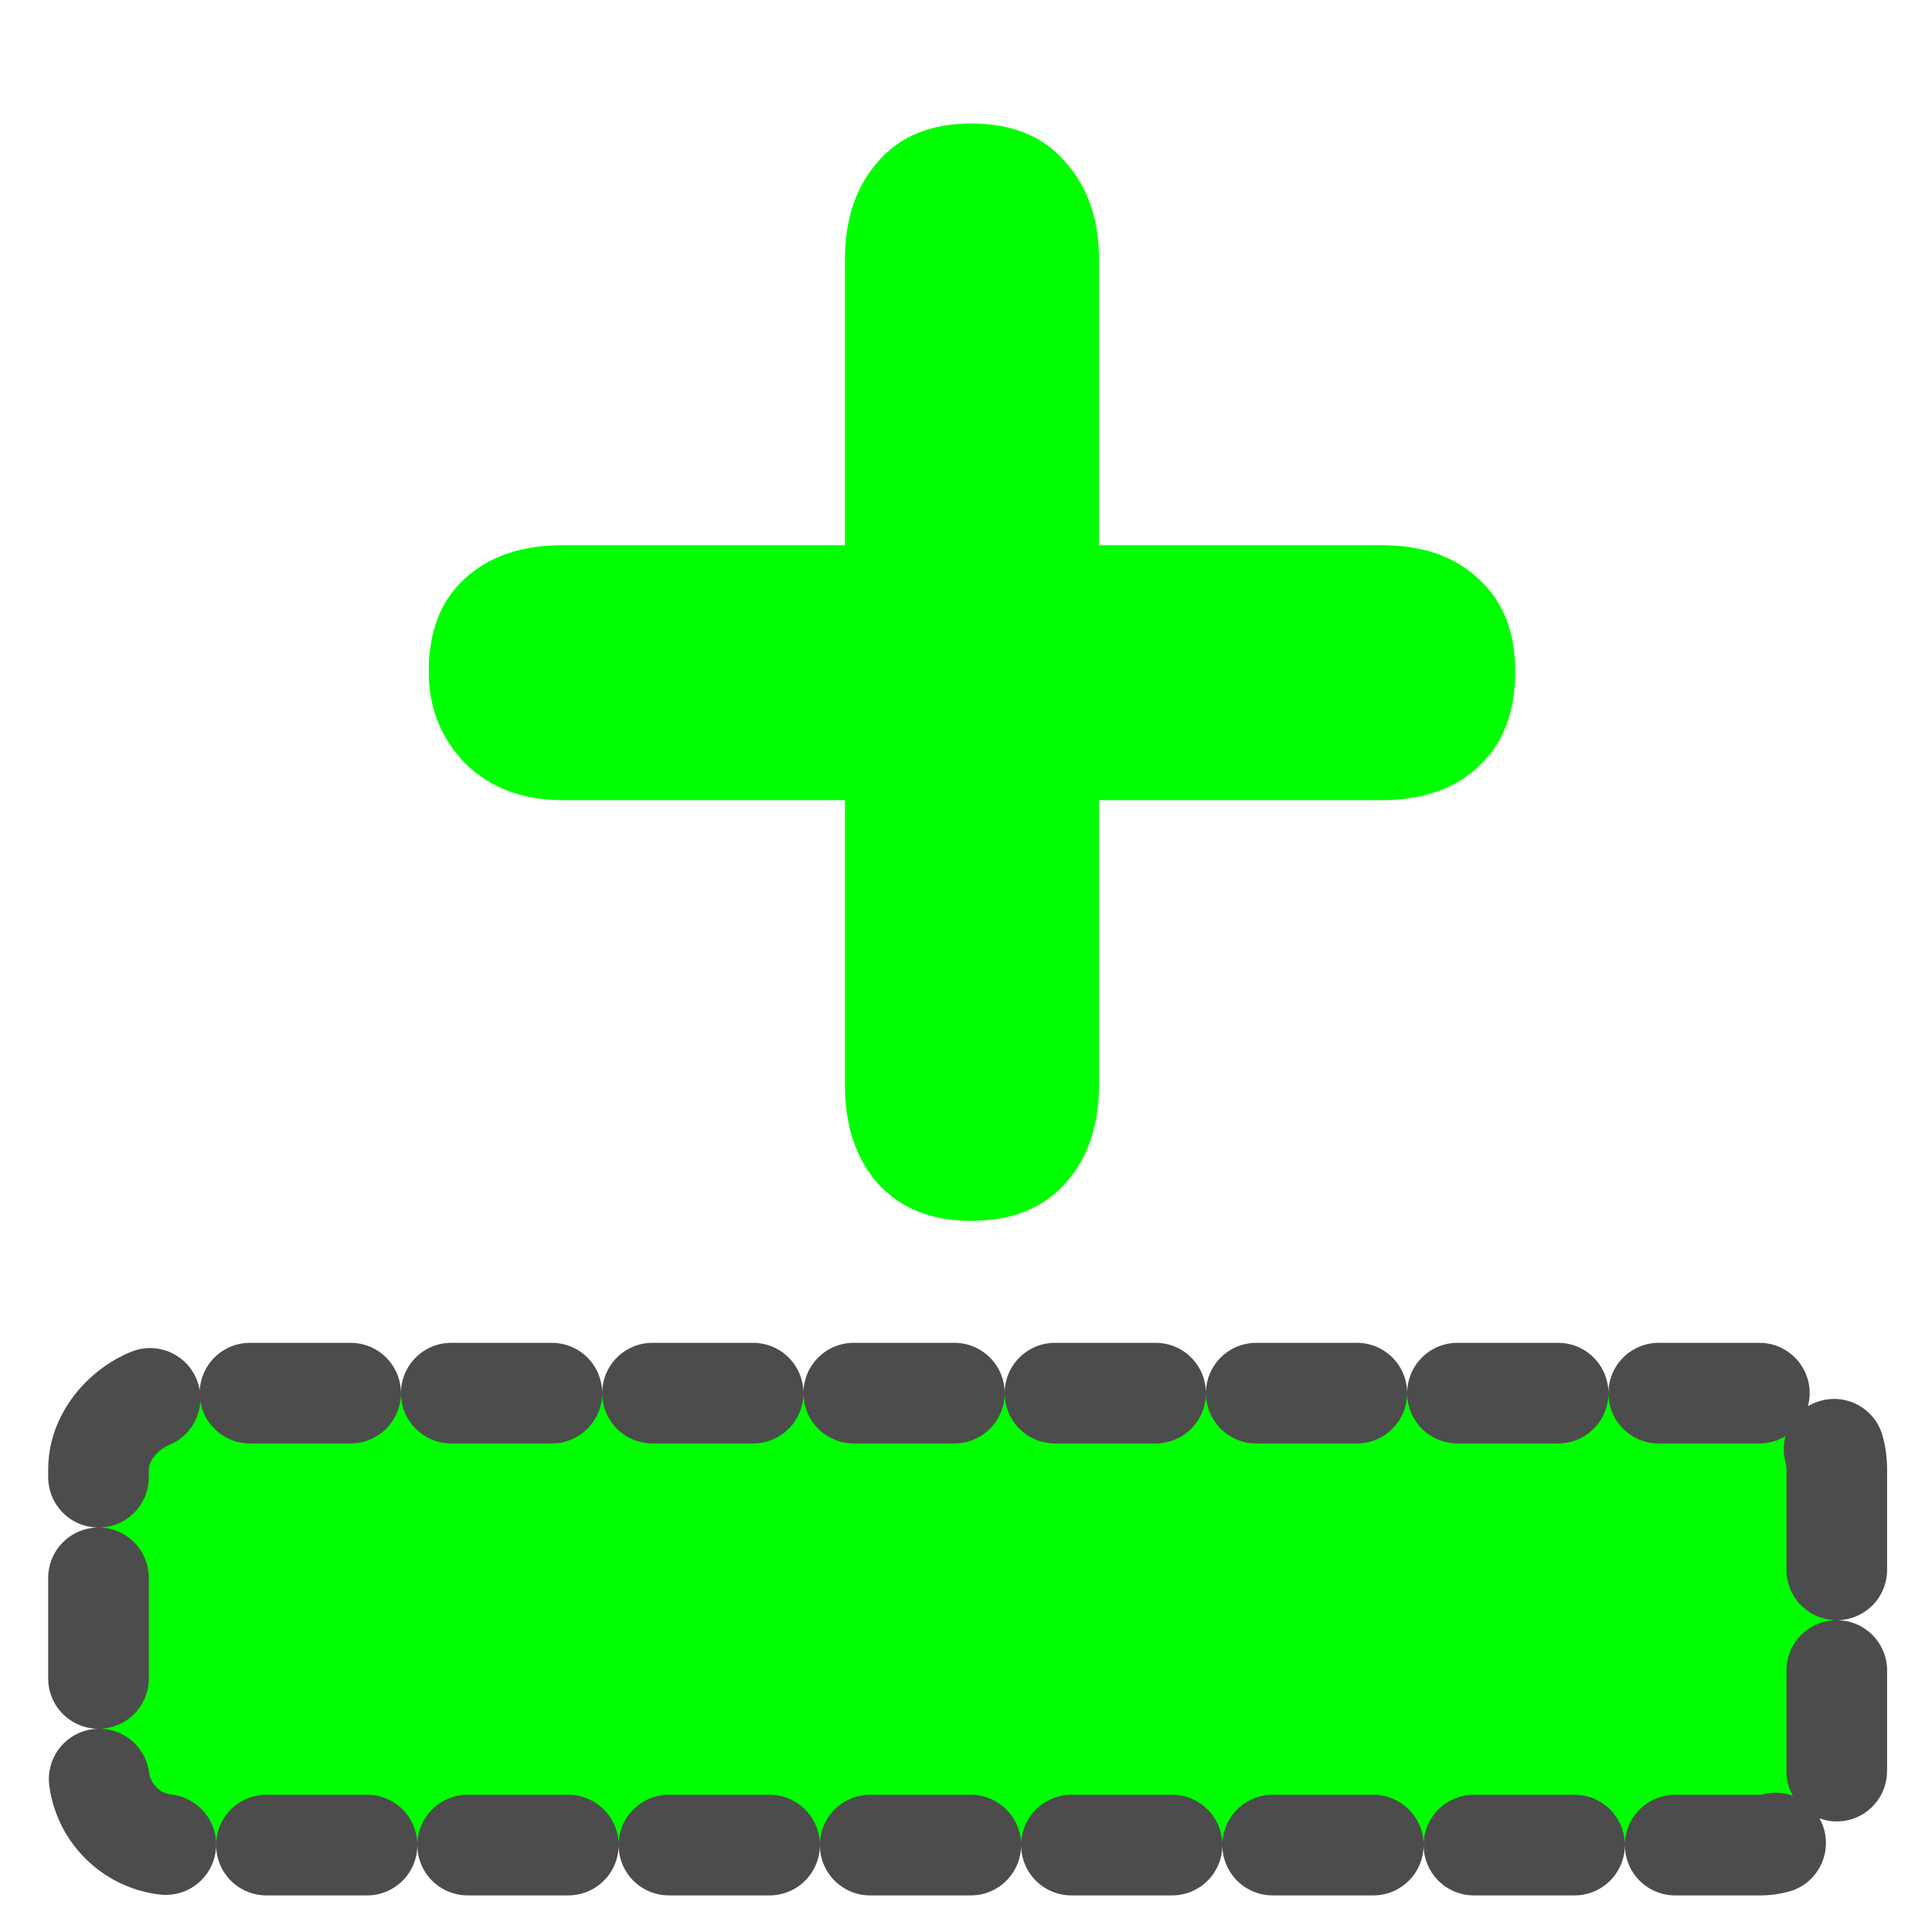 <?xml version="1.0"?><svg width="60" height="60" xmlns="http://www.w3.org/2000/svg">

 <g>
  <title>Layer 1</title>
  <rect fill="#00ff00" fill-rule="evenodd" stroke="#4c4c4c" stroke-width="3.125" stroke-dasharray="3.125,3.125" stroke-linejoin="round" stroke-linecap="round" stroke-dashoffset="0" y="3.137" x="3.419" width="14.036" transform="matrix(1.07336e-17 1 -1 1.07336e-17 60.18 39.846)" rx="2.364" id="rect877" height="53.984"/>
  <path stroke-width="1pt" fill="#00ff00" transform="scale(4.968 4.968)" id="path831" d="m5.282,3.408l0,-1.787c0,-0.25 0.068,-0.453 0.205,-0.609c0.137,-0.16 0.332,-0.24 0.586,-0.24c0.254,0 0.449,0.08 0.586,0.24c0.141,0.156 0.211,0.359 0.211,0.609l0,1.787l1.764,0c0.258,0 0.461,0.07 0.609,0.211c0.152,0.137 0.229,0.33 0.229,0.58c0,0.254 -0.076,0.451 -0.229,0.592c-0.148,0.141 -0.352,0.211 -0.609,0.211l-1.764,0l0,1.781c0,0.254 -0.07,0.459 -0.211,0.615c-0.141,0.156 -0.336,0.234 -0.586,0.234c-0.25,0 -0.445,-0.078 -0.586,-0.234c-0.137,-0.156 -0.205,-0.361 -0.205,-0.615l0,-1.781l-1.764,0c-0.25,0 -0.453,-0.076 -0.609,-0.229c-0.152,-0.156 -0.229,-0.348 -0.229,-0.574c0,-0.25 0.074,-0.443 0.223,-0.58c0.152,-0.141 0.357,-0.211 0.615,-0.211l1.764,0z"/>
 </g>
</svg>